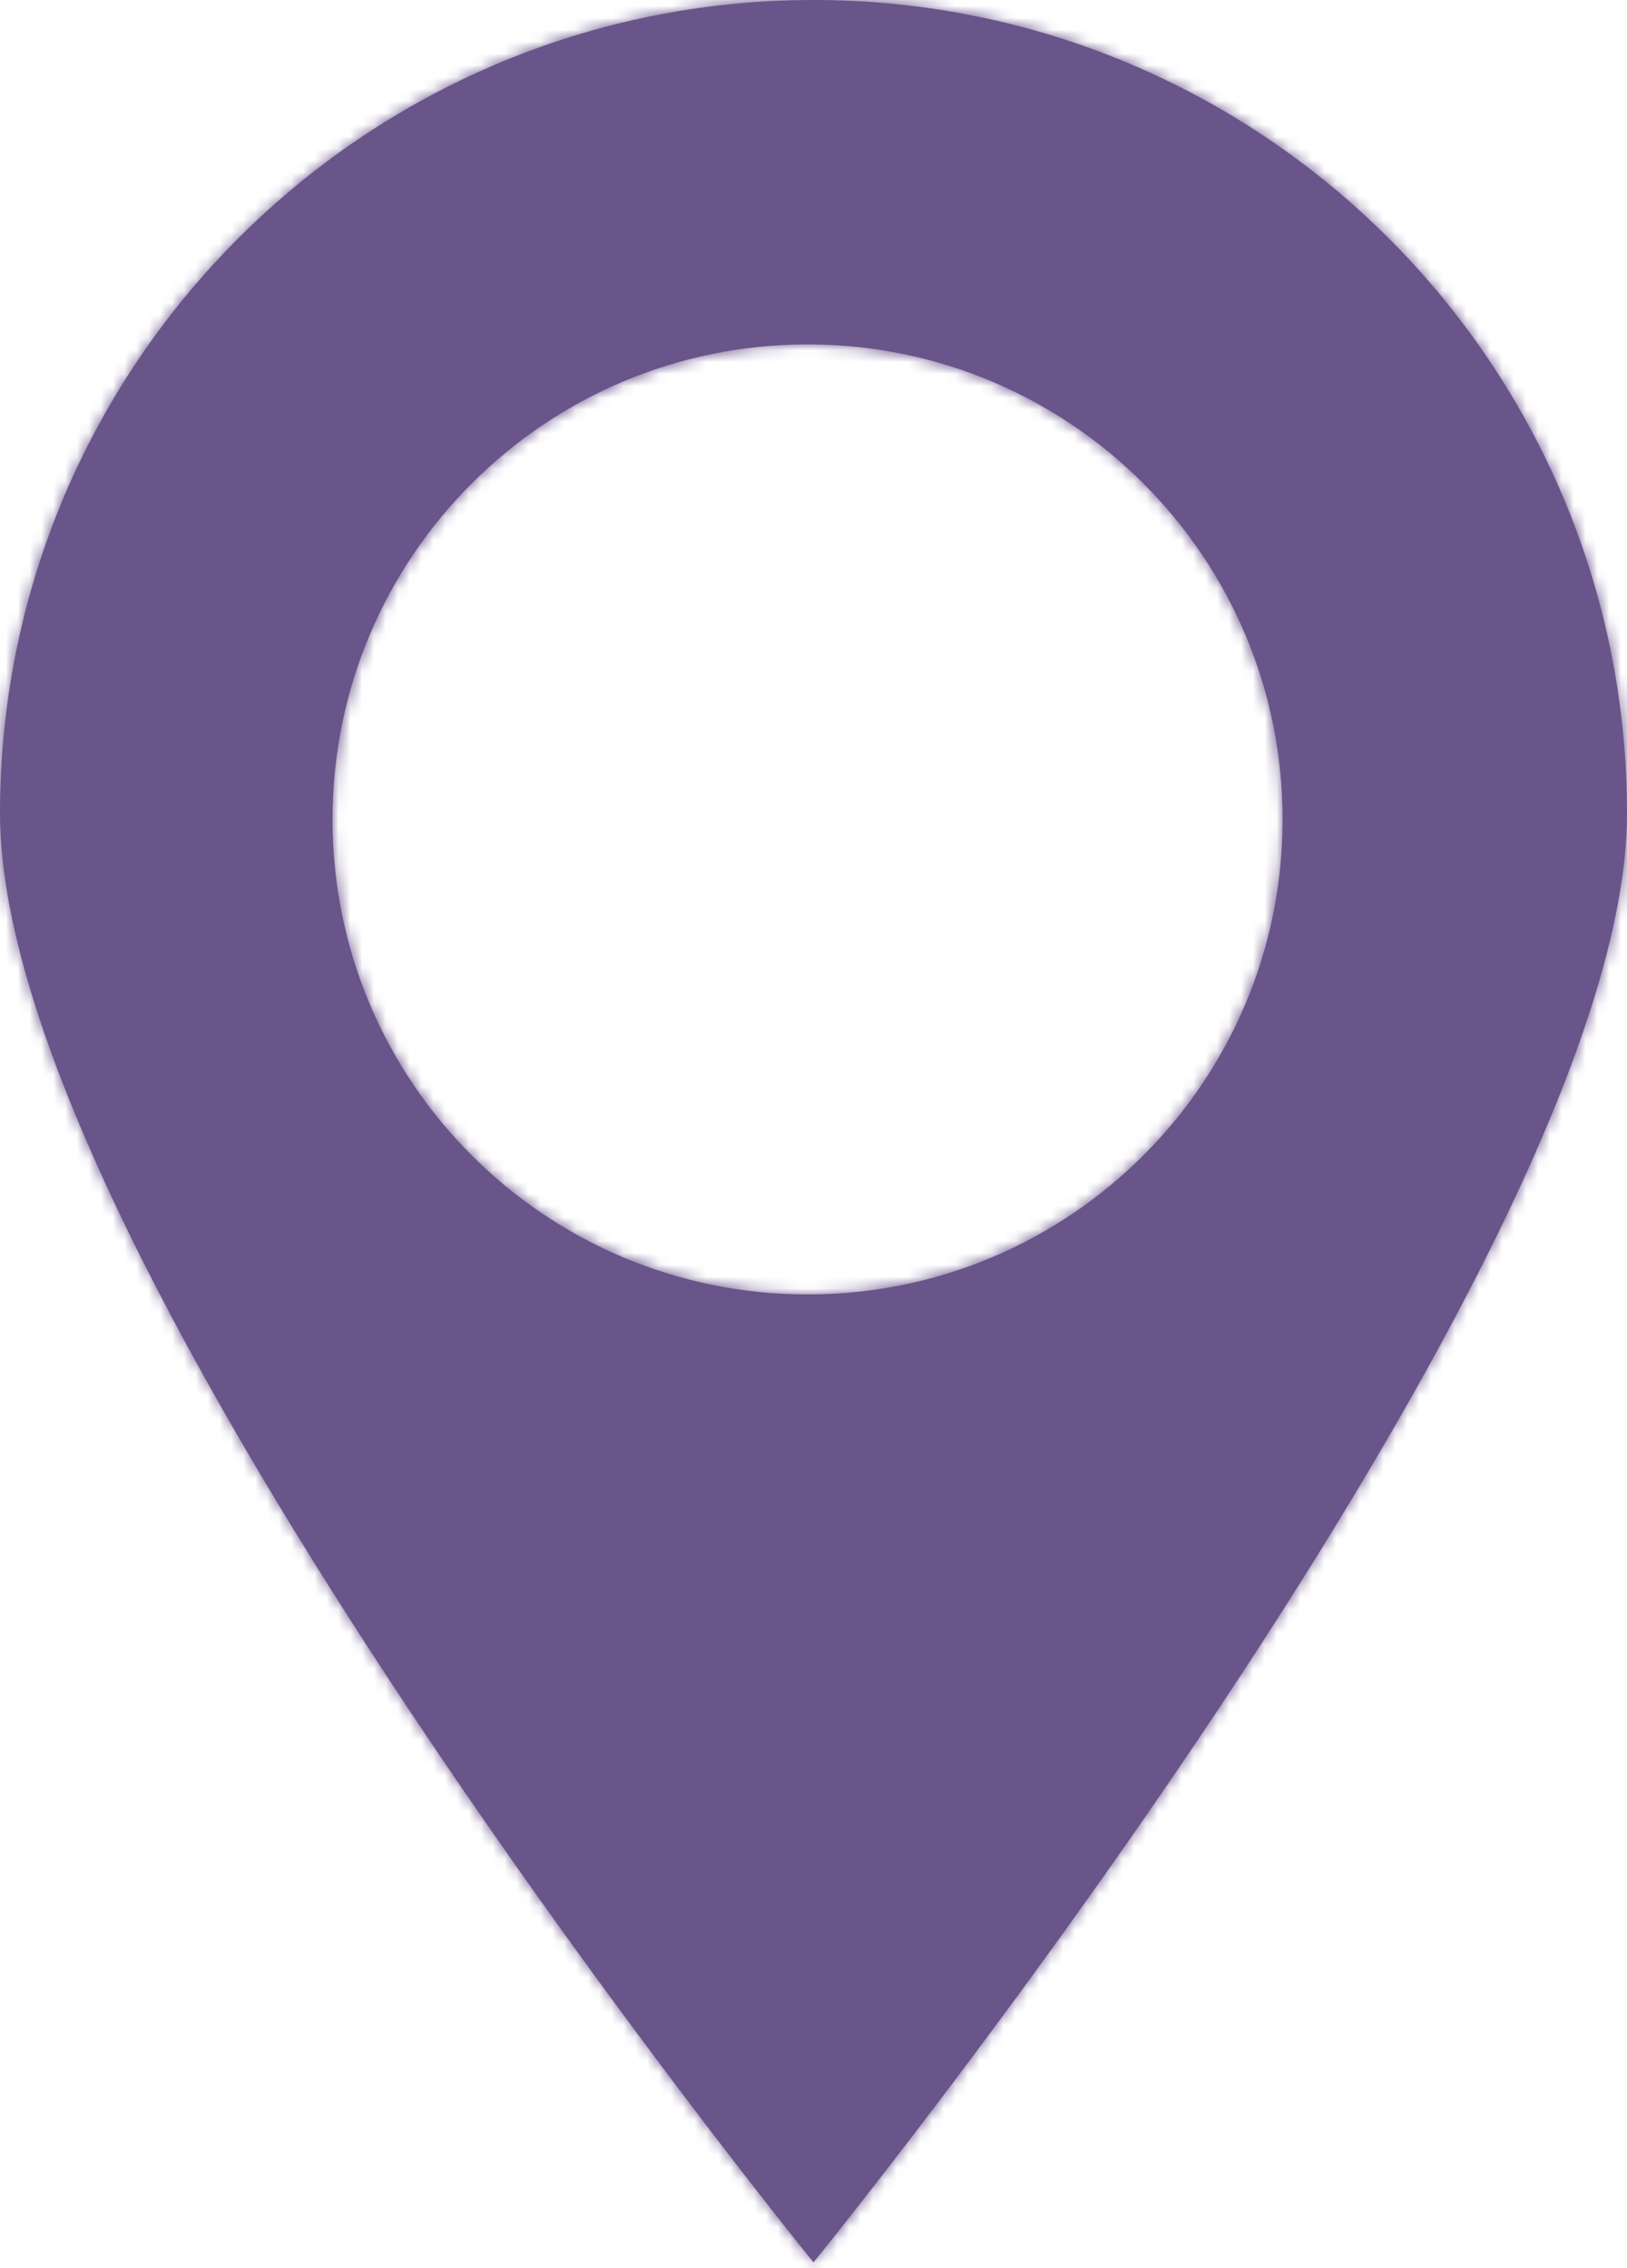 <?xml version="1.0" encoding="UTF-8"?> <svg xmlns="http://www.w3.org/2000/svg" width="137" height="191" viewBox="0 0 137 191" fill="none"> <mask id="path-1-inside-1_2_11" fill="white"> <path fill-rule="evenodd" clip-rule="evenodd" d="M68.5 190.5C68.5 190.5 137 106.332 137 68.5C137 30.669 106.332 0 68.5 0C30.669 0 0 30.669 0 68.5C0 106.332 68.5 190.5 68.5 190.5ZM68 109C90.091 109 108 91.091 108 69C108 46.909 90.091 29 68 29C45.909 29 28 46.909 28 69C28 91.091 45.909 109 68 109Z"></path> </mask> <path fill-rule="evenodd" clip-rule="evenodd" d="M68.5 190.5C68.5 190.5 137 106.332 137 68.5C137 30.669 106.332 0 68.5 0C30.669 0 0 30.669 0 68.5C0 106.332 68.5 190.5 68.5 190.5ZM68 109C90.091 109 108 91.091 108 69C108 46.909 90.091 29 68 29C45.909 29 28 46.909 28 69C28 91.091 45.909 109 68 109Z" fill="#69558A"></path> <path d="M68.5 190.5L60.744 196.812L68.5 206.342L76.256 196.812L68.5 190.5ZM127 68.5C127 75.539 123.625 86.146 117.303 99.151C111.155 111.799 102.86 125.452 94.421 138.152C86.005 150.817 77.571 162.347 71.231 170.721C68.064 174.903 65.429 178.287 63.591 180.618C62.672 181.783 61.953 182.684 61.468 183.29C61.225 183.593 61.04 183.822 60.918 183.973C60.857 184.048 60.812 184.104 60.783 184.14C60.768 184.158 60.757 184.171 60.751 184.179C60.748 184.183 60.745 184.186 60.744 184.187C60.744 184.188 60.744 184.188 60.743 184.189C60.743 184.188 60.744 184.188 68.5 190.5C76.256 196.812 76.257 196.811 76.258 196.81C76.259 196.809 76.26 196.807 76.262 196.805C76.265 196.801 76.269 196.796 76.274 196.79C76.284 196.778 76.298 196.76 76.317 196.738C76.353 196.692 76.406 196.627 76.475 196.542C76.612 196.372 76.812 196.124 77.071 195.801C77.589 195.156 78.341 194.212 79.296 193.001C81.204 190.581 83.92 187.094 87.176 182.794C93.679 174.204 102.37 162.328 111.079 149.221C119.765 136.15 128.595 121.668 135.291 107.895C141.813 94.477 147 80.377 147 68.5H127ZM68.5 10C100.809 10 127 36.191 127 68.5H147C147 25.146 111.854 -10 68.5 -10V10ZM10 68.5C10 36.191 36.191 10 68.5 10V-10C25.146 -10 -10 25.146 -10 68.5H10ZM68.5 190.5C76.256 184.188 76.257 184.188 76.257 184.189C76.256 184.188 76.256 184.188 76.256 184.187C76.254 184.186 76.252 184.183 76.249 184.179C76.243 184.171 76.232 184.158 76.217 184.14C76.188 184.104 76.143 184.048 76.082 183.973C75.96 183.822 75.775 183.593 75.532 183.29C75.047 182.684 74.328 181.783 73.409 180.618C71.571 178.287 68.936 174.903 65.769 170.721C59.429 162.347 50.995 150.817 42.579 138.152C34.14 125.452 25.845 111.799 19.697 99.151C13.375 86.146 10 75.539 10 68.5H-10C-10 80.377 -4.813 94.477 1.709 107.895C8.405 121.668 17.235 136.15 25.921 149.221C34.63 162.328 43.321 174.204 49.824 182.794C53.08 187.094 55.796 190.581 57.704 193.001C58.658 194.212 59.411 195.156 59.929 195.801C60.188 196.124 60.388 196.372 60.525 196.542C60.594 196.627 60.647 196.692 60.683 196.738C60.702 196.76 60.716 196.778 60.726 196.79C60.731 196.796 60.735 196.801 60.738 196.805C60.74 196.807 60.741 196.809 60.742 196.81C60.743 196.811 60.744 196.812 68.5 190.5ZM98 69C98 85.569 84.569 99 68 99V119C95.614 119 118 96.614 118 69H98ZM68 39C84.569 39 98 52.431 98 69H118C118 41.386 95.614 19 68 19V39ZM38 69C38 52.431 51.431 39 68 39V19C40.386 19 18 41.386 18 69H38ZM68 99C51.431 99 38 85.569 38 69H18C18 96.614 40.386 119 68 119V99Z" fill="#69558A" mask="url(#path-1-inside-1_2_11)"></path> </svg> 